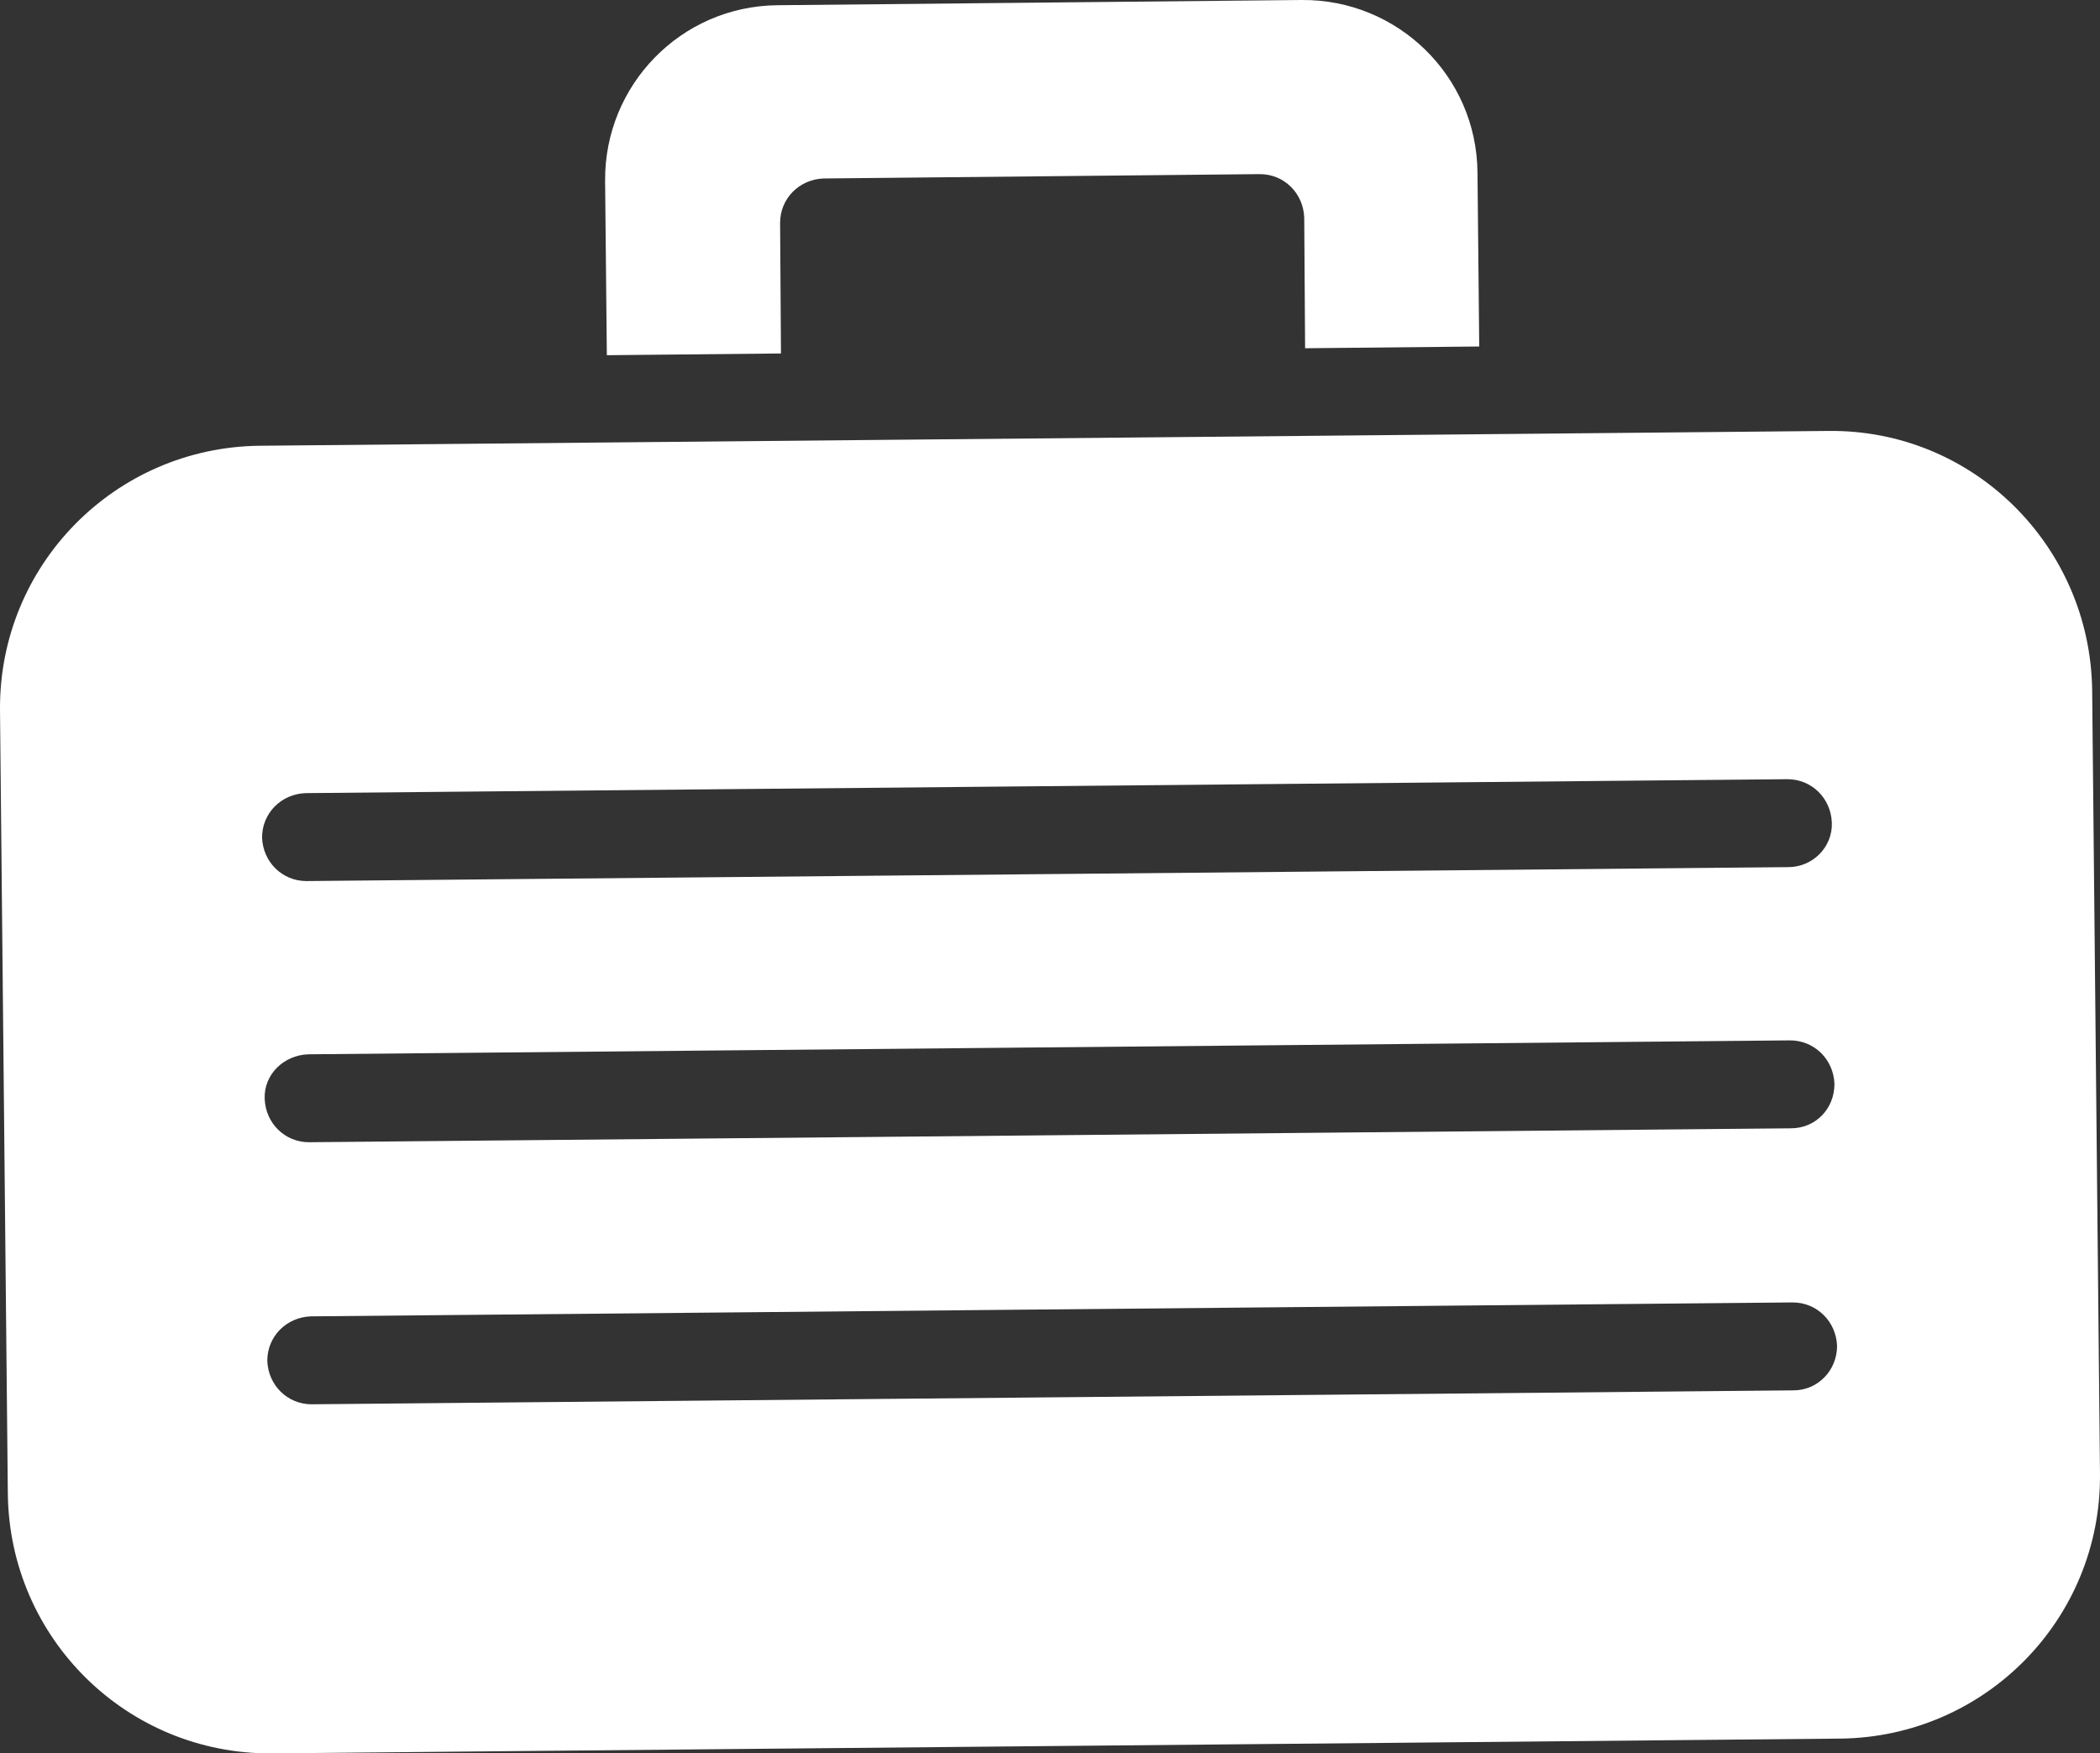 <svg xmlns="http://www.w3.org/2000/svg" xmlns:xlink="http://www.w3.org/1999/xlink" version="1.1" id="Capa_1" x="0px" y="0px" style="enable-background:new 0 0 50 50;" xml:space="preserve" viewBox="12.82 8.65 24.12 20.14">
<rect x="12.82" y="8.65" width="24.12" height="20.14" fill="#333333" stroke="none"/>
<style type="text/css">
	.st0{opacity:0.95;}
	.st1{fill:#fff;}
	.st2{fill-rule:evenodd;clip-rule:evenodd;fill:#fff;}
</style>
<g>
	<g id="briefcase-11_1_">
		<path class="st1" d="M21.75,8.71c-1.11,0.01-1.99,0.92-1.98,2.02l0.02,2l2-0.02l-0.01-1.5c0-0.28,0.22-0.5,0.5-0.51l5.01-0.05    c0.28,0,0.5,0.22,0.51,0.5l0.01,1.5l2-0.02l-0.02-2c-0.01-1.11-0.92-1.99-2.02-1.98L21.75,8.71z M33.82,13.6l-18.02,0.17    c-1.66,0.02-2.99,1.37-2.98,3.03l0.09,9.01c0.02,1.66,1.37,2.99,3.03,2.98l18.02-0.17c1.66-0.02,2.99-1.37,2.98-3.03l-0.09-9.01    C36.83,14.92,35.48,13.58,33.82,13.6z M33.42,24.62L16.4,24.78c-0.28,0-0.5-0.22-0.51-0.5c0-0.28,0.22-0.5,0.5-0.51l17.02-0.16    c0.28,0,0.5,0.22,0.51,0.5C33.92,24.39,33.7,24.62,33.42,24.62z M33.39,21.61l-17.02,0.16c-0.28,0-0.5-0.22-0.51-0.5    s0.22-0.5,0.5-0.51l17.02-0.16c0.28,0,0.5,0.22,0.51,0.5C33.89,21.39,33.67,21.61,33.39,21.61z M33.36,18.61l-17.02,0.16    c-0.28,0-0.5-0.22-0.51-0.5c0-0.28,0.22-0.5,0.5-0.51l17.02-0.16c0.28,0,0.5,0.22,0.51,0.5S33.64,18.61,33.36,18.61z"/>
	</g>
</g>
</svg>